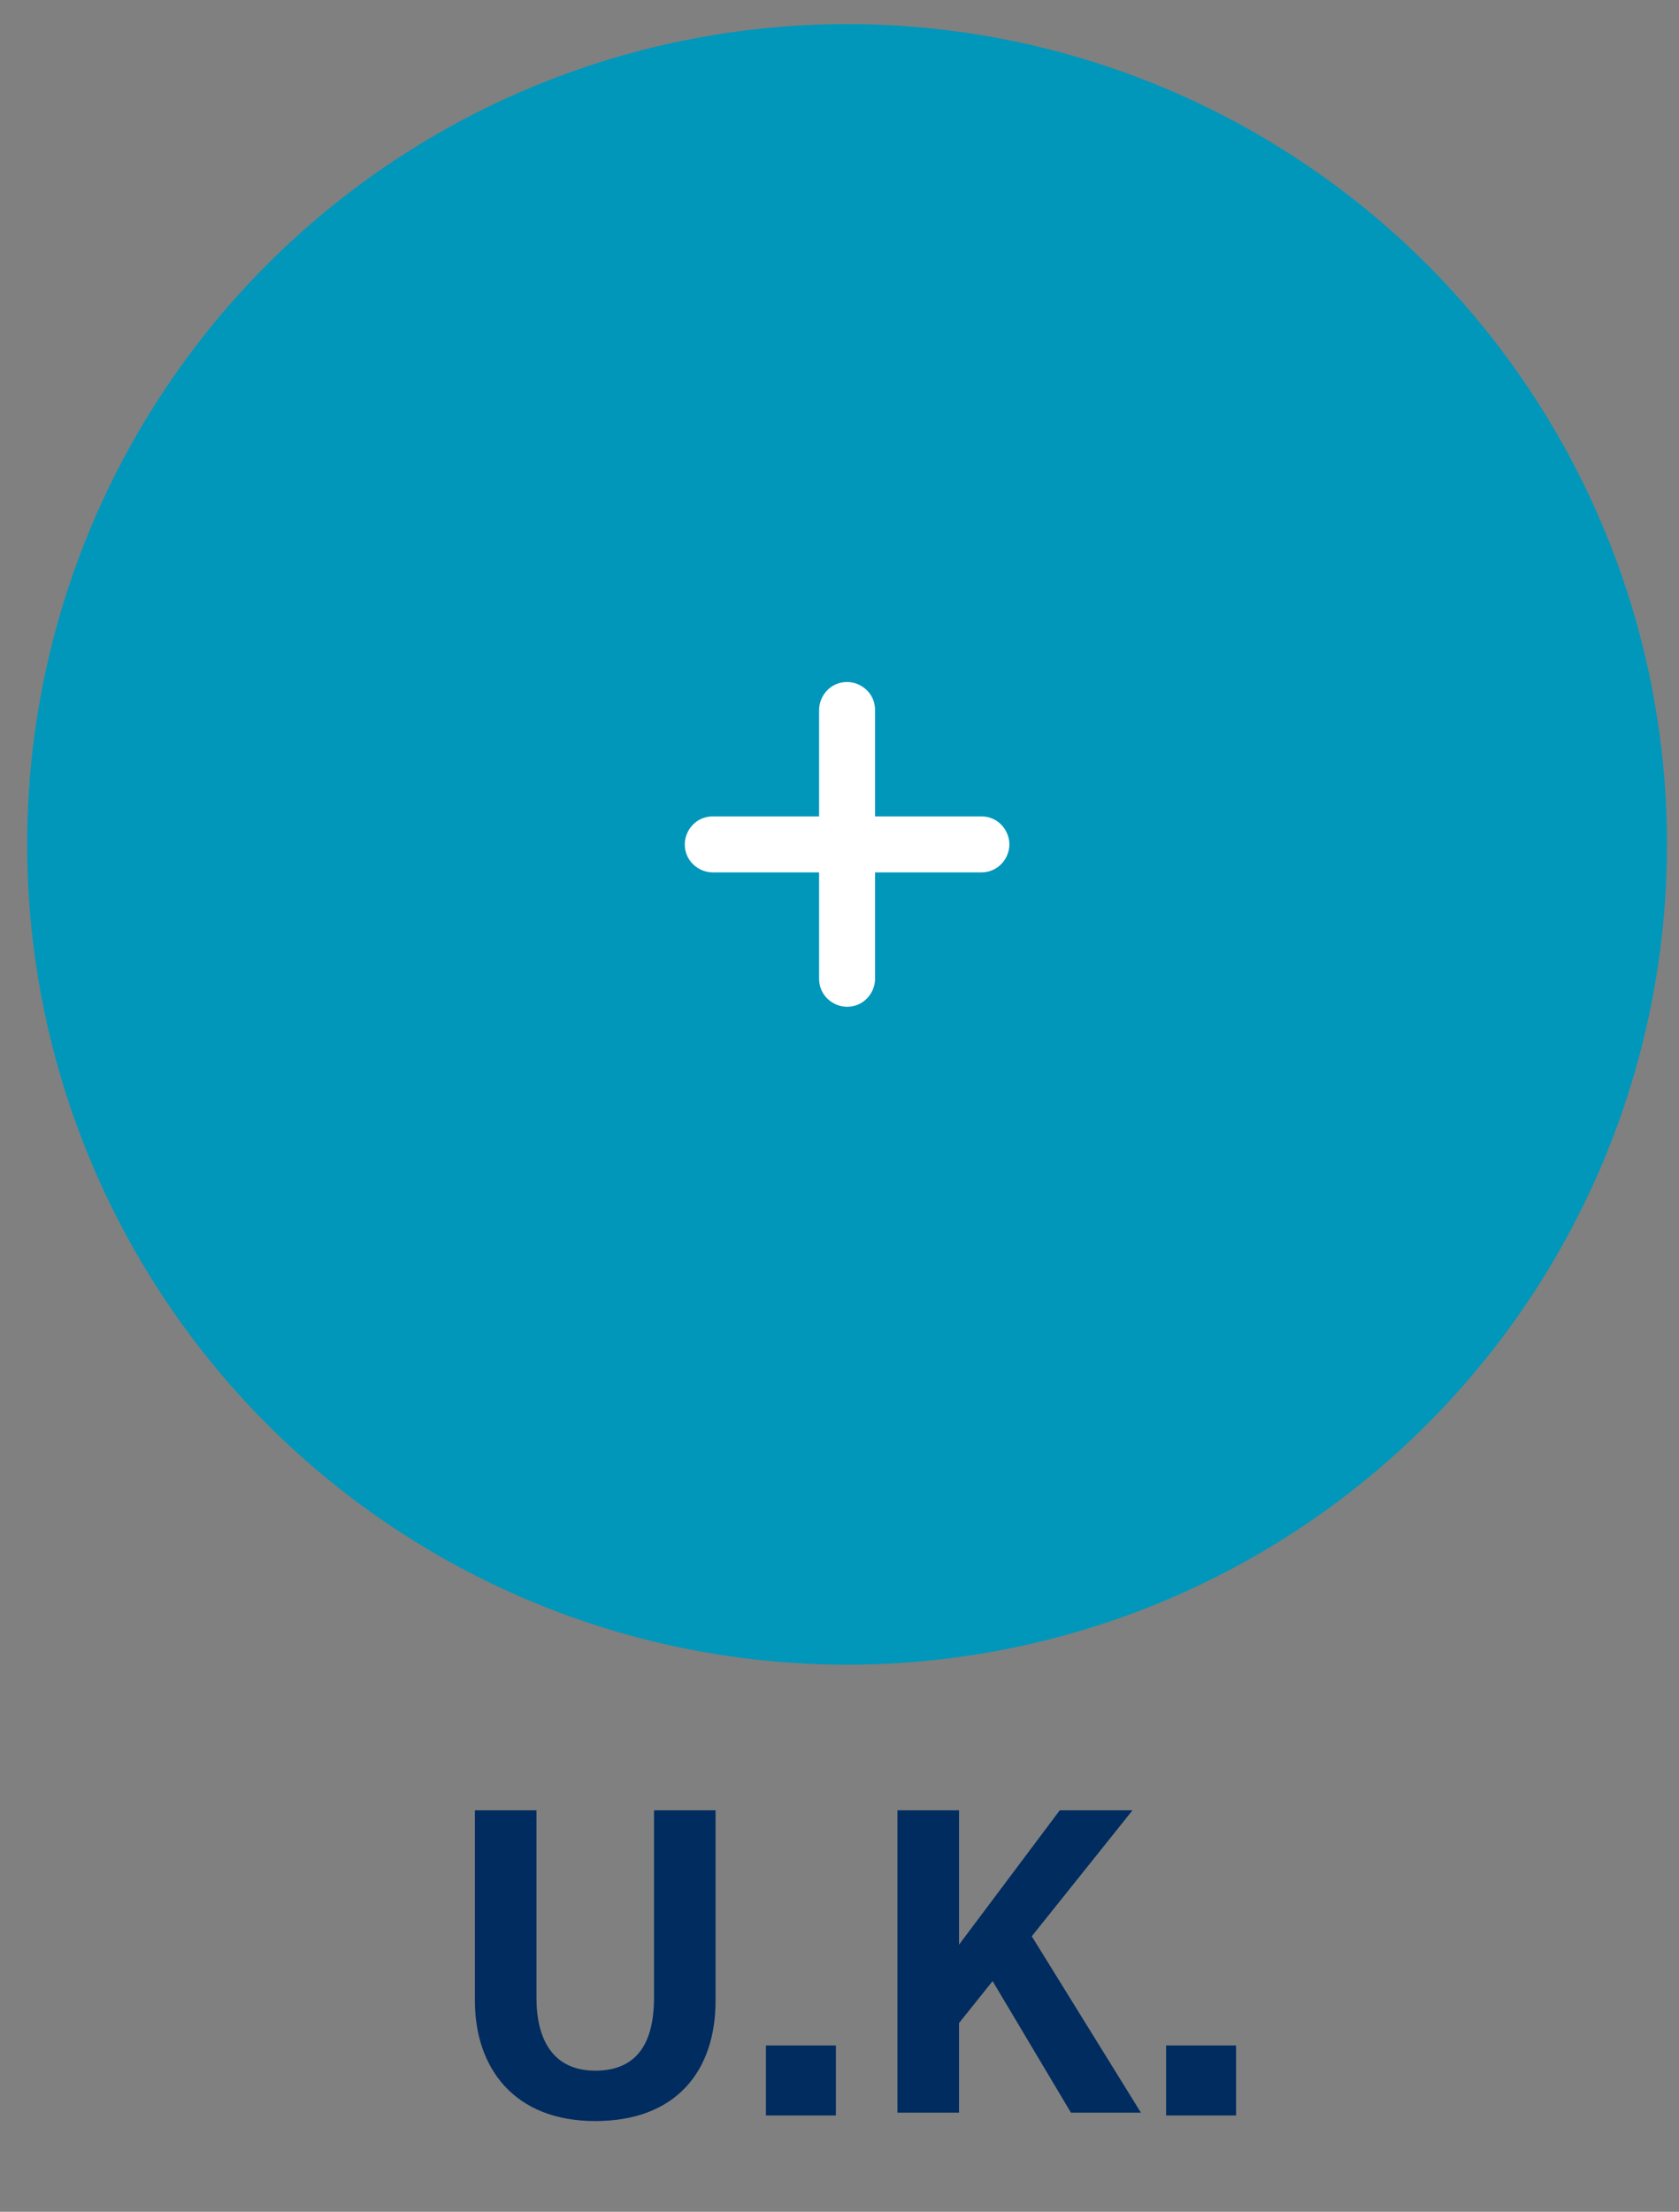 <?xml version="1.0" encoding="utf-8"?><!-- Generator: Adobe Illustrator 25.2.1, SVG Export Plug-In . SVG Version: 6.00 Build 0)  --><svg xmlns="http://www.w3.org/2000/svg" xmlns:xlink="http://www.w3.org/1999/xlink" version="1.1" id="Layer_160a68a3091161" x="0px" y="0px" viewBox="0 0 60 79" style="enable-background:new 0 0 60 79;" xml:space="preserve" aria-hidden="true" width="60px" height="79px"><rect x="0" y="0" width="60" height="79" fill="#808080" stroke="none"/><defs><linearGradient class="cerosgradient" data-cerosgradient="true" id="CerosGradient_idae7e8b156" gradientUnits="userSpaceOnUse" x1="50%" y1="100%" x2="50%" y2="0%"><stop offset="0%" stop-color="#d1d1d1"/><stop offset="100%" stop-color="#d1d1d1"/></linearGradient><linearGradient/></defs>
<style type="text/css">
	.st0-60a68a3091161{fill:#0097BA;}
	.st1-60a68a3091161{fill-rule:evenodd;clip-rule:evenodd;fill:#FFFFFF;}
	.st2-60a68a3091161{enable-background:new    ;}
	.st3-60a68a3091161{fill:#002C5F;}
</style>
<g id="Hyundai_x5F_2021_x5F_refresh_x40_2x.jpg60a68a3091161">
	<g id="vid_160a68a3091161" transform="translate(-825, -757)">
		<g id="COUNTRY_WHEEL60a68a3091161" transform="translate(93.5, 393.332)">
			<g id="COUNTRY-WHEEL60a68a3091161" transform="translate(377.672, 0)">
				<g id="wheel-UK60a68a3091161" transform="translate(354.799, 364.528)">
					<ellipse id="Oval-Copy-960a68a3091161" class="st0-60a68a3091161" cx="29.3" cy="29.3" rx="29.3" ry="29.3"/>
					<path id="Fill-160a68a3091161" class="st1-60a68a3091161" d="M34.1,28.3h-3.8v-3.8c0-0.6-0.5-1-1-1c-0.6,0-1,0.5-1,1v3.8h-3.8c-0.6,0-1,0.5-1,1       c0,0.6,0.5,1,1,1h3.8v3.8c0,0.6,0.5,1,1,1c0.6,0,1-0.5,1-1v-3.8h3.8c0.6,0,1-0.5,1-1C35.1,28.8,34.7,28.3,34.1,28.3"/>
					<g class="st2-60a68a3091161">
						<path class="st3-60a68a3091161" d="M16,70.6v-6.8h2.2v6.7c0,1.5,0.6,2.6,2.1,2.6c1.5,0,2.1-1,2.1-2.6v-6.7h2.2v6.8c0,2.5-1.4,4.3-4.3,4.3        C17.4,74.9,16,73,16,70.6z"/>
						<path class="st3-60a68a3091161" d="M26.4,72.2h2.5v2.5h-2.5V72.2z"/>
						<path class="st3-60a68a3091161" d="M37.3,74.6l-2.8-4.7l-1.2,1.5v3.2h-2.2V63.8h2.2v4.8l3.6-4.8h2.6v0l-3.6,4.5l3.9,6.3v0H37.3z"/>
						<path class="st3-60a68a3091161" d="M40.7,72.2h2.5v2.5h-2.5V72.2z"/>
					</g>
				</g>
			</g>
		</g>
	</g>
</g>
</svg>